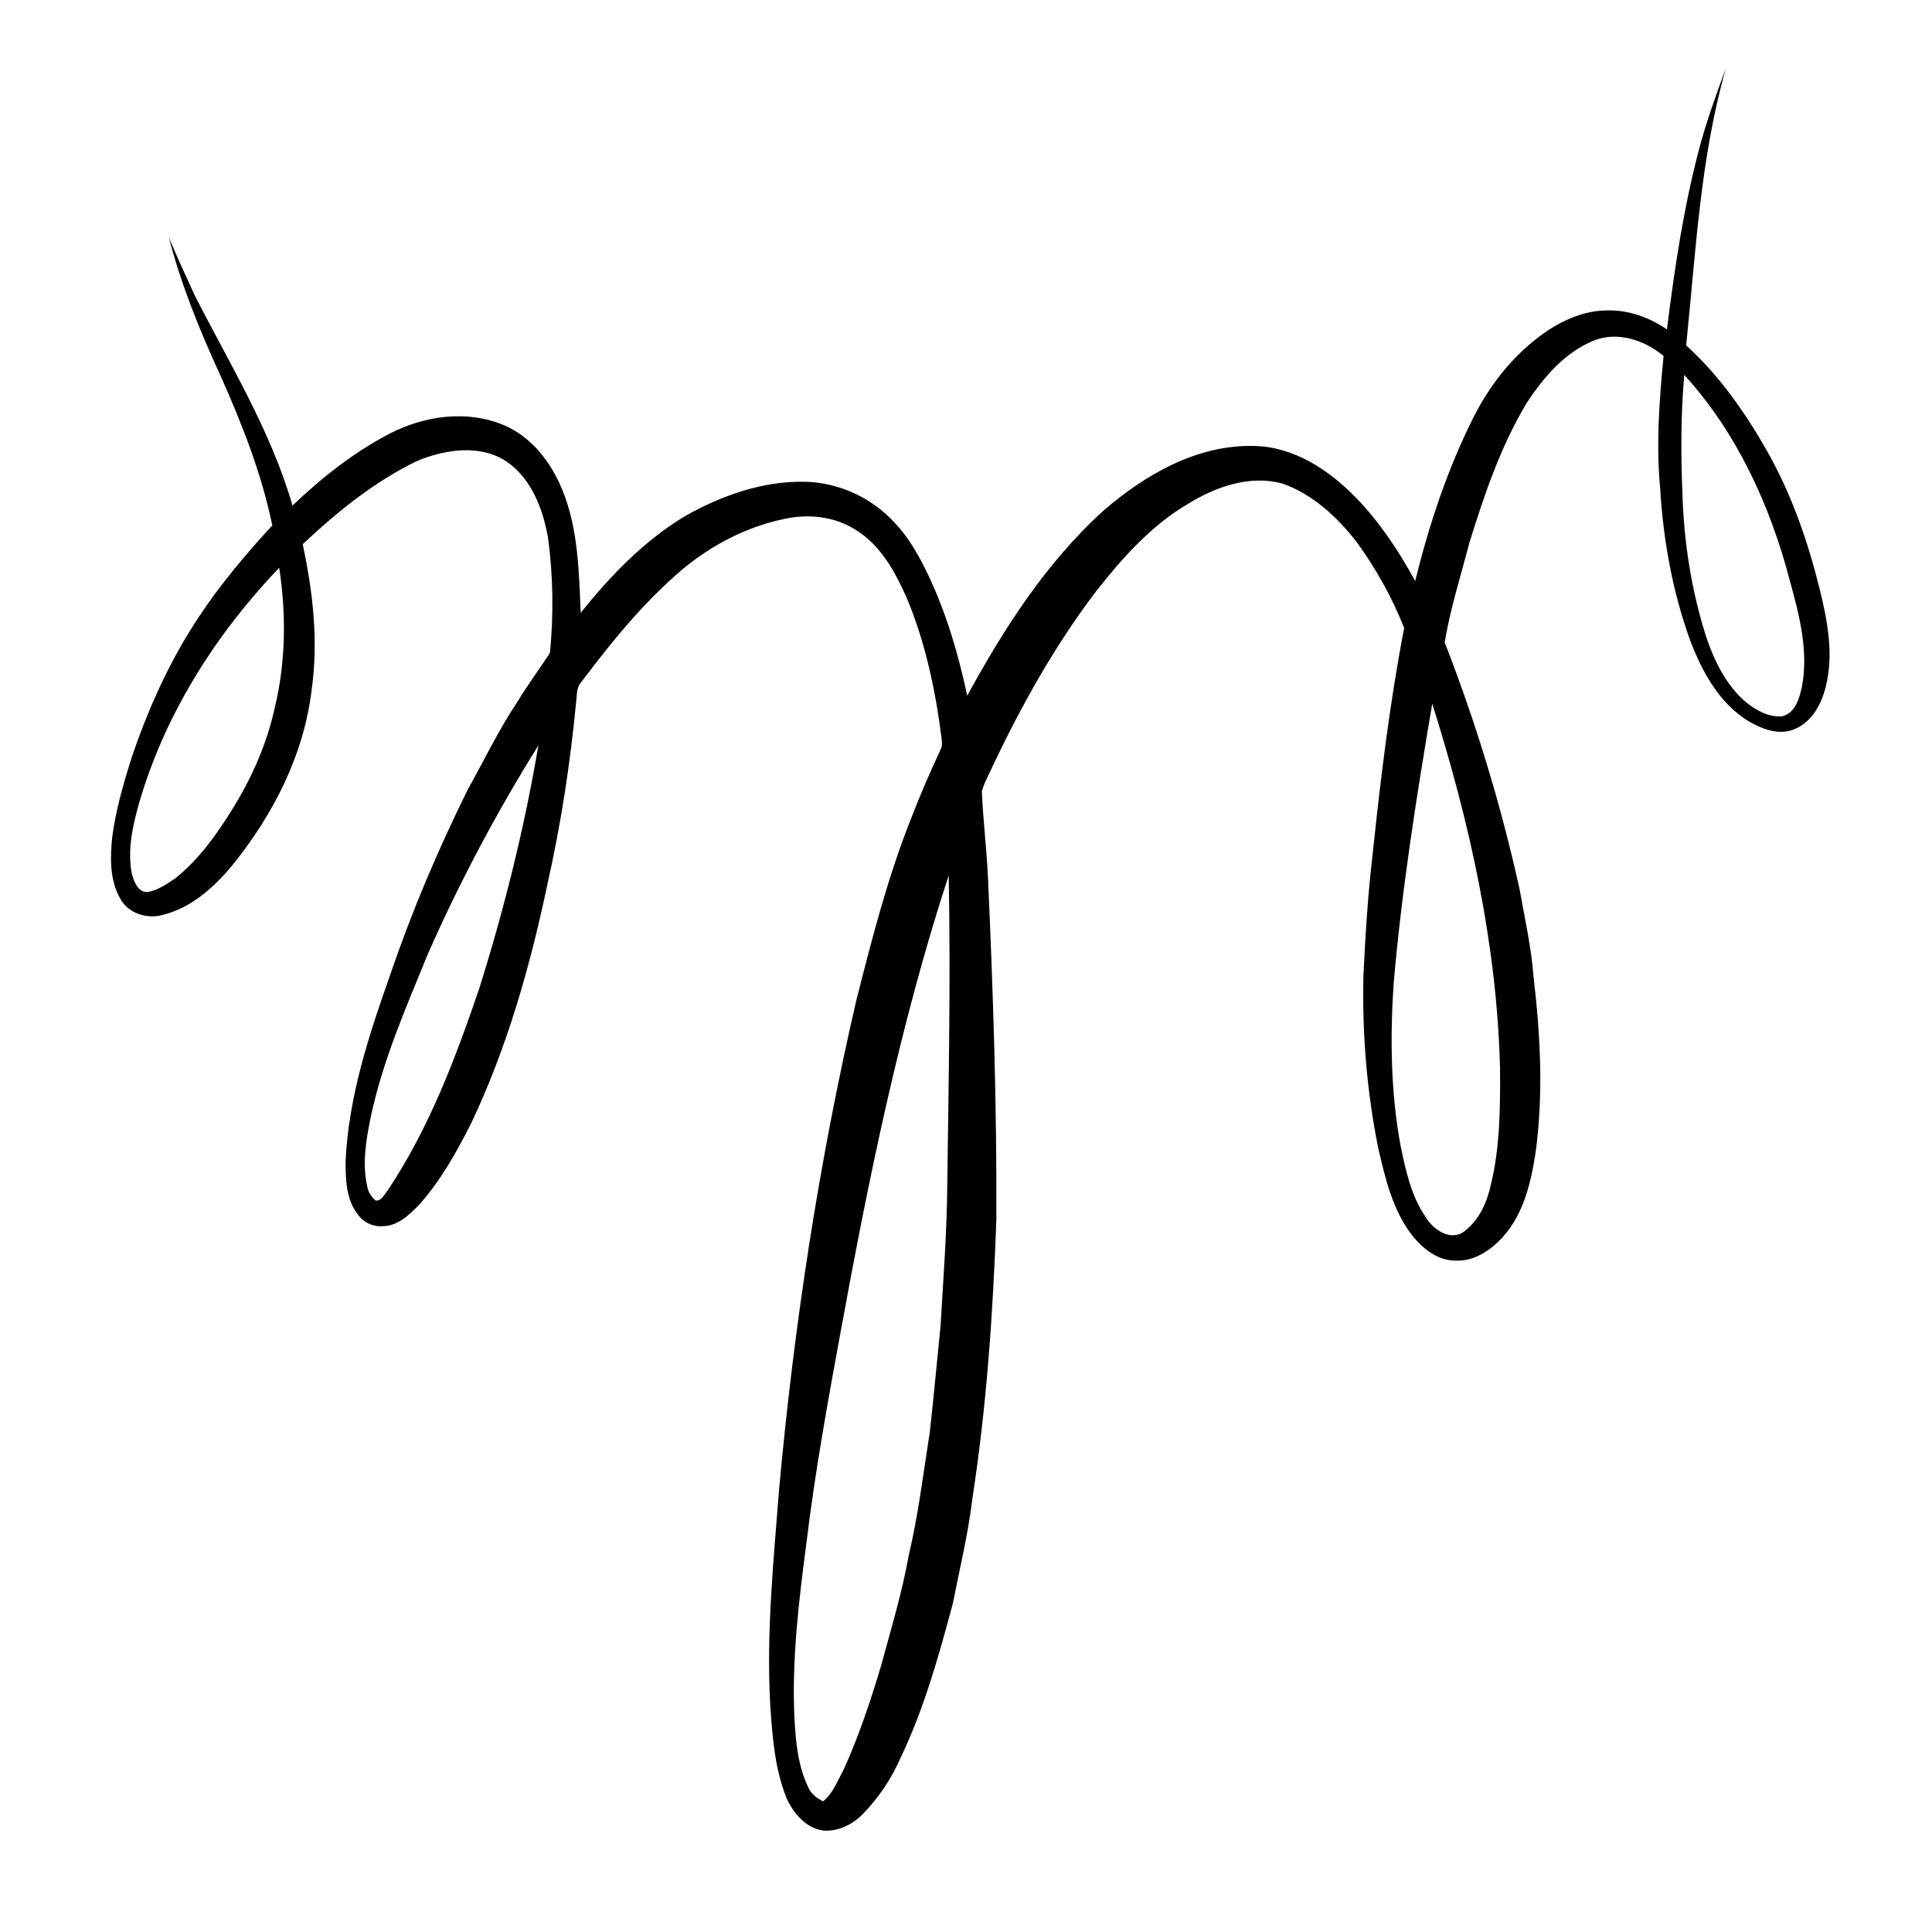 <?xml version="1.0" encoding="UTF-8"?>
<!-- Uploaded to: SVG Repo, www.svgrepo.com, Generator: SVG Repo Mixer Tools -->
<svg fill="#000000" width="800px" height="800px" version="1.1" viewBox="144 144 512 512" xmlns="http://www.w3.org/2000/svg">
 <path d="m594.59 182.35c1.891-6.894 4.34-13.613 6.801-20.316-6.82 23.91-7.988 48.883-10.543 73.48 8.824 8.039 15.773 17.957 21.613 28.316 6.328 11.234 10.59 23.5 13.695 35.977 2.106 8.473 3.875 17.438 1.707 26.094-1.113 4.672-3.723 9.535-8.418 11.383-3.996 1.637-8.367-0.043-11.887-2.051-7.879-4.723-12.465-13.176-15.641-21.504-4.695-12.965-7.152-26.68-7.969-40.43-1.086-11.648-0.211-23.355 0.922-34.965-5.008-4.156-12.016-6.559-18.348-4.144-7.723 3.086-13.398 9.688-17.855 16.488-6.984 11.539-11.309 24.441-15.297 37.262-2.262 8.738-5.031 17.379-6.516 26.293 8.266 21.219 14.918 43.105 19.84 65.352 1.355 7.711 3.121 15.371 3.695 23.203 1.824 15.336 2.656 30.926 0.605 46.293-1.195 7.996-3.113 16.449-8.656 22.648-3.258 3.621-7.809 6.699-12.887 6.328-4.457-0.051-8.18-3.059-10.93-6.297-5.356-6.727-7.391-15.297-9.273-23.5-3.023-14.93-4.262-30.199-3.938-45.418 0.516-10.965 1.195-21.918 2.492-32.816 2.09-19.957 4.519-39.906 8.316-59.605-3.211-8.145-7.555-15.883-12.719-22.957-5.137-6.535-11.539-12.492-19.496-15.305-8.695-2.387-17.75 0.832-25.141 5.41-9.77 5.758-17.387 14.363-24.328 23.18-10.758 14.156-19.484 29.742-27.129 45.758-1.023 2.398-2.387 4.676-3.109 7.191 0.328 7.734 1.301 15.43 1.637 23.172 1.367 30.086 2.344 60.195 2.211 90.312-0.887 24.855-2.594 49.715-6.406 74.305-1.086 9.195-3.324 18.195-5.082 27.27-3.75 14.016-7.66 28.094-13.965 41.223-2.367 5.434-5.754 10.41-9.855 14.688-2.707 2.769-6.477 4.715-10.426 4.449-4.695-0.531-8.047-4.582-9.887-8.641-3.191-8.012-3.793-16.73-4.336-25.254-0.996-18.824 0.914-37.617 2.363-56.363 3.961-43.621 10.586-87.043 20.473-129.73 4.137-16.27 8.293-32.594 14.52-48.211 2.352-6.137 4.969-12.168 7.754-18.121 0.672-1.121 0.387-2.438 0.262-3.656-1.645-12.711-4.348-25.398-9.398-37.223-3.031-6.719-6.852-13.582-13.336-17.523-5.551-3.555-12.527-4.281-18.879-2.875-9.926 2.051-19.168 6.856-26.926 13.309-10.266 8.684-18.789 19.195-26.852 29.898-1.195 1.27-1.168 3.066-1.328 4.695-1.555 16.461-4.039 32.84-7.684 48.969-4.555 21.699-10.664 43.203-20.188 63.277-3.891 7.695-8.145 15.34-13.953 21.77-2.582 2.629-5.606 5.512-9.543 5.512-2.5 0.203-5.031-0.984-6.481-3.027-3.184-3.977-3.309-9.344-3.305-14.191 0.793-17.109 6.203-33.566 11.891-49.59 5.688-16.73 12.637-33.02 20.469-48.863 4.336-7.766 8.184-15.828 13.145-23.246 2.676-4.465 5.809-8.629 8.645-12.98 1-10.117 0.859-20.43-0.504-30.527-1.336-7.602-4.348-15.617-10.93-20.176-7.133-4.742-16.488-3.254-23.945-0.105-11.258 5.473-21.062 13.457-30.145 21.98 2.723 12.637 4.203 25.73 2.371 38.605-2.043 17.262-10.266 33.242-21.125 46.609-4.809 5.773-10.77 11.141-18.242 12.992-4.191 1.262-9.375-0.391-11.426-4.414-2.738-4.914-2.617-10.77-2.051-16.191 0.91-6.984 2.867-13.793 4.961-20.504 4.465-13.32 10.277-26.273 18.094-37.988 5.711-8.598 12.379-16.52 19.371-24.098-2.863-13.777-8.035-26.914-13.758-39.727-5.449-11.844-10.391-23.965-13.664-36.609 2.141 5.207 4.547 10.293 6.875 15.41 9.289 18.234 20.188 35.875 25.891 55.684 7.699-7.383 16.188-14.07 25.66-19.031 9.195-4.773 20.551-6.418 30.293-2.316 7.473 3.121 12.68 10 15.625 17.34 4.156 10.266 4.332 21.523 4.801 32.426 7.879-9.84 16.801-19.098 27.668-25.648 9.633-5.441 20.516-9.297 31.695-9.094 9.113 0.16 18.004 4.336 24.066 11.109 3.762 3.996 6.394 8.867 8.754 13.777 4.769 10.113 7.941 20.91 10.25 31.824 9.699-17.766 20.852-35.16 35.918-48.883 11.074-9.629 24.973-17.703 40.086-17.309 10.523 0.18 19.789 6.316 26.914 13.602 6.367 6.535 11.434 14.203 15.797 22.188 3.676-14.91 8.531-29.59 15.43-43.336 4.879-9.703 12.07-18.43 21.398-24.125 4.312-2.5 9.152-4.289 14.199-4.246 5.609-0.133 11.098 1.883 15.688 5.031 2.051-16.461 4.512-32.918 8.836-48.953m-4.246 61.008c-0.902 10.426-0.93 20.91-0.484 31.355 0.371 12.918 2.387 25.828 6.32 38.148 2.211 6.465 5.352 12.938 10.707 17.383 2.629 2.07 5.871 3.856 9.324 3.602 3.508-0.805 4.633-4.68 5.293-7.738 1.867-9.516-0.688-19.152-3.199-28.297-5.184-19.852-14.035-39.184-27.961-54.453m-409.27 112.73c-1.797 6.262-3.398 12.891-2.148 19.418 0.566 2.059 1.57 4.996 4.188 4.906 2.777-0.484 5.148-2.172 7.438-3.711 6.113-4.926 10.754-11.375 14.867-17.996 5.25-8.41 9.352-17.598 11.434-27.312 2.906-12.074 3.012-24.699 1.137-36.938-16.664 17.453-30.027 38.402-36.914 61.633m342.48-25.598c-4.18 24.695-8.109 49.465-10.246 74.434-0.93 14.23-0.746 28.633 1.855 42.695 1.363 6.504 2.766 13.262 6.598 18.832 2.016 3.465 6.887 6.801 10.582 3.652 3.727-2.988 5.777-7.566 6.75-12.148 2.449-10.027 2.492-20.426 2.43-30.684-0.797-32.977-8.074-65.43-17.969-96.781m-266.12 66.23c-5.82 14.227-12.07 28.426-15.234 43.539-1.211 6.004-2.273 12.273-0.84 18.34 0.281 1.398 1.094 2.652 2.191 3.562 1.539 0.195 2.301-1.668 3.164-2.66 10.941-16.367 17.953-34.93 24.266-53.473 6.641-21.117 12.008-42.664 15.695-64.488-11.027 17.676-20.84 36.105-29.242 55.18m109.16 101.2c-3.336 18.168-6.625 36.359-8.852 54.707-2.027 15.52-3.965 31.172-3.203 46.855 0.328 6.254 0.957 12.707 3.766 18.41 0.754 1.621 2.254 2.664 3.777 3.496 2.672-2.09 3.828-5.406 5.422-8.277 4.082-8.934 7.172-18.289 9.992-27.688 2.633-9.691 5.543-19.32 7.328-29.223 2.539-10.77 3.856-21.762 5.582-32.676 1.031-9.434 1.926-18.887 2.863-28.324 0.707-12.344 1.672-24.688 1.758-37.059 0.363-27.375 0.914-54.762 0.383-82.145-13.008 39.754-21.305 80.836-28.816 121.92z"/>
</svg>